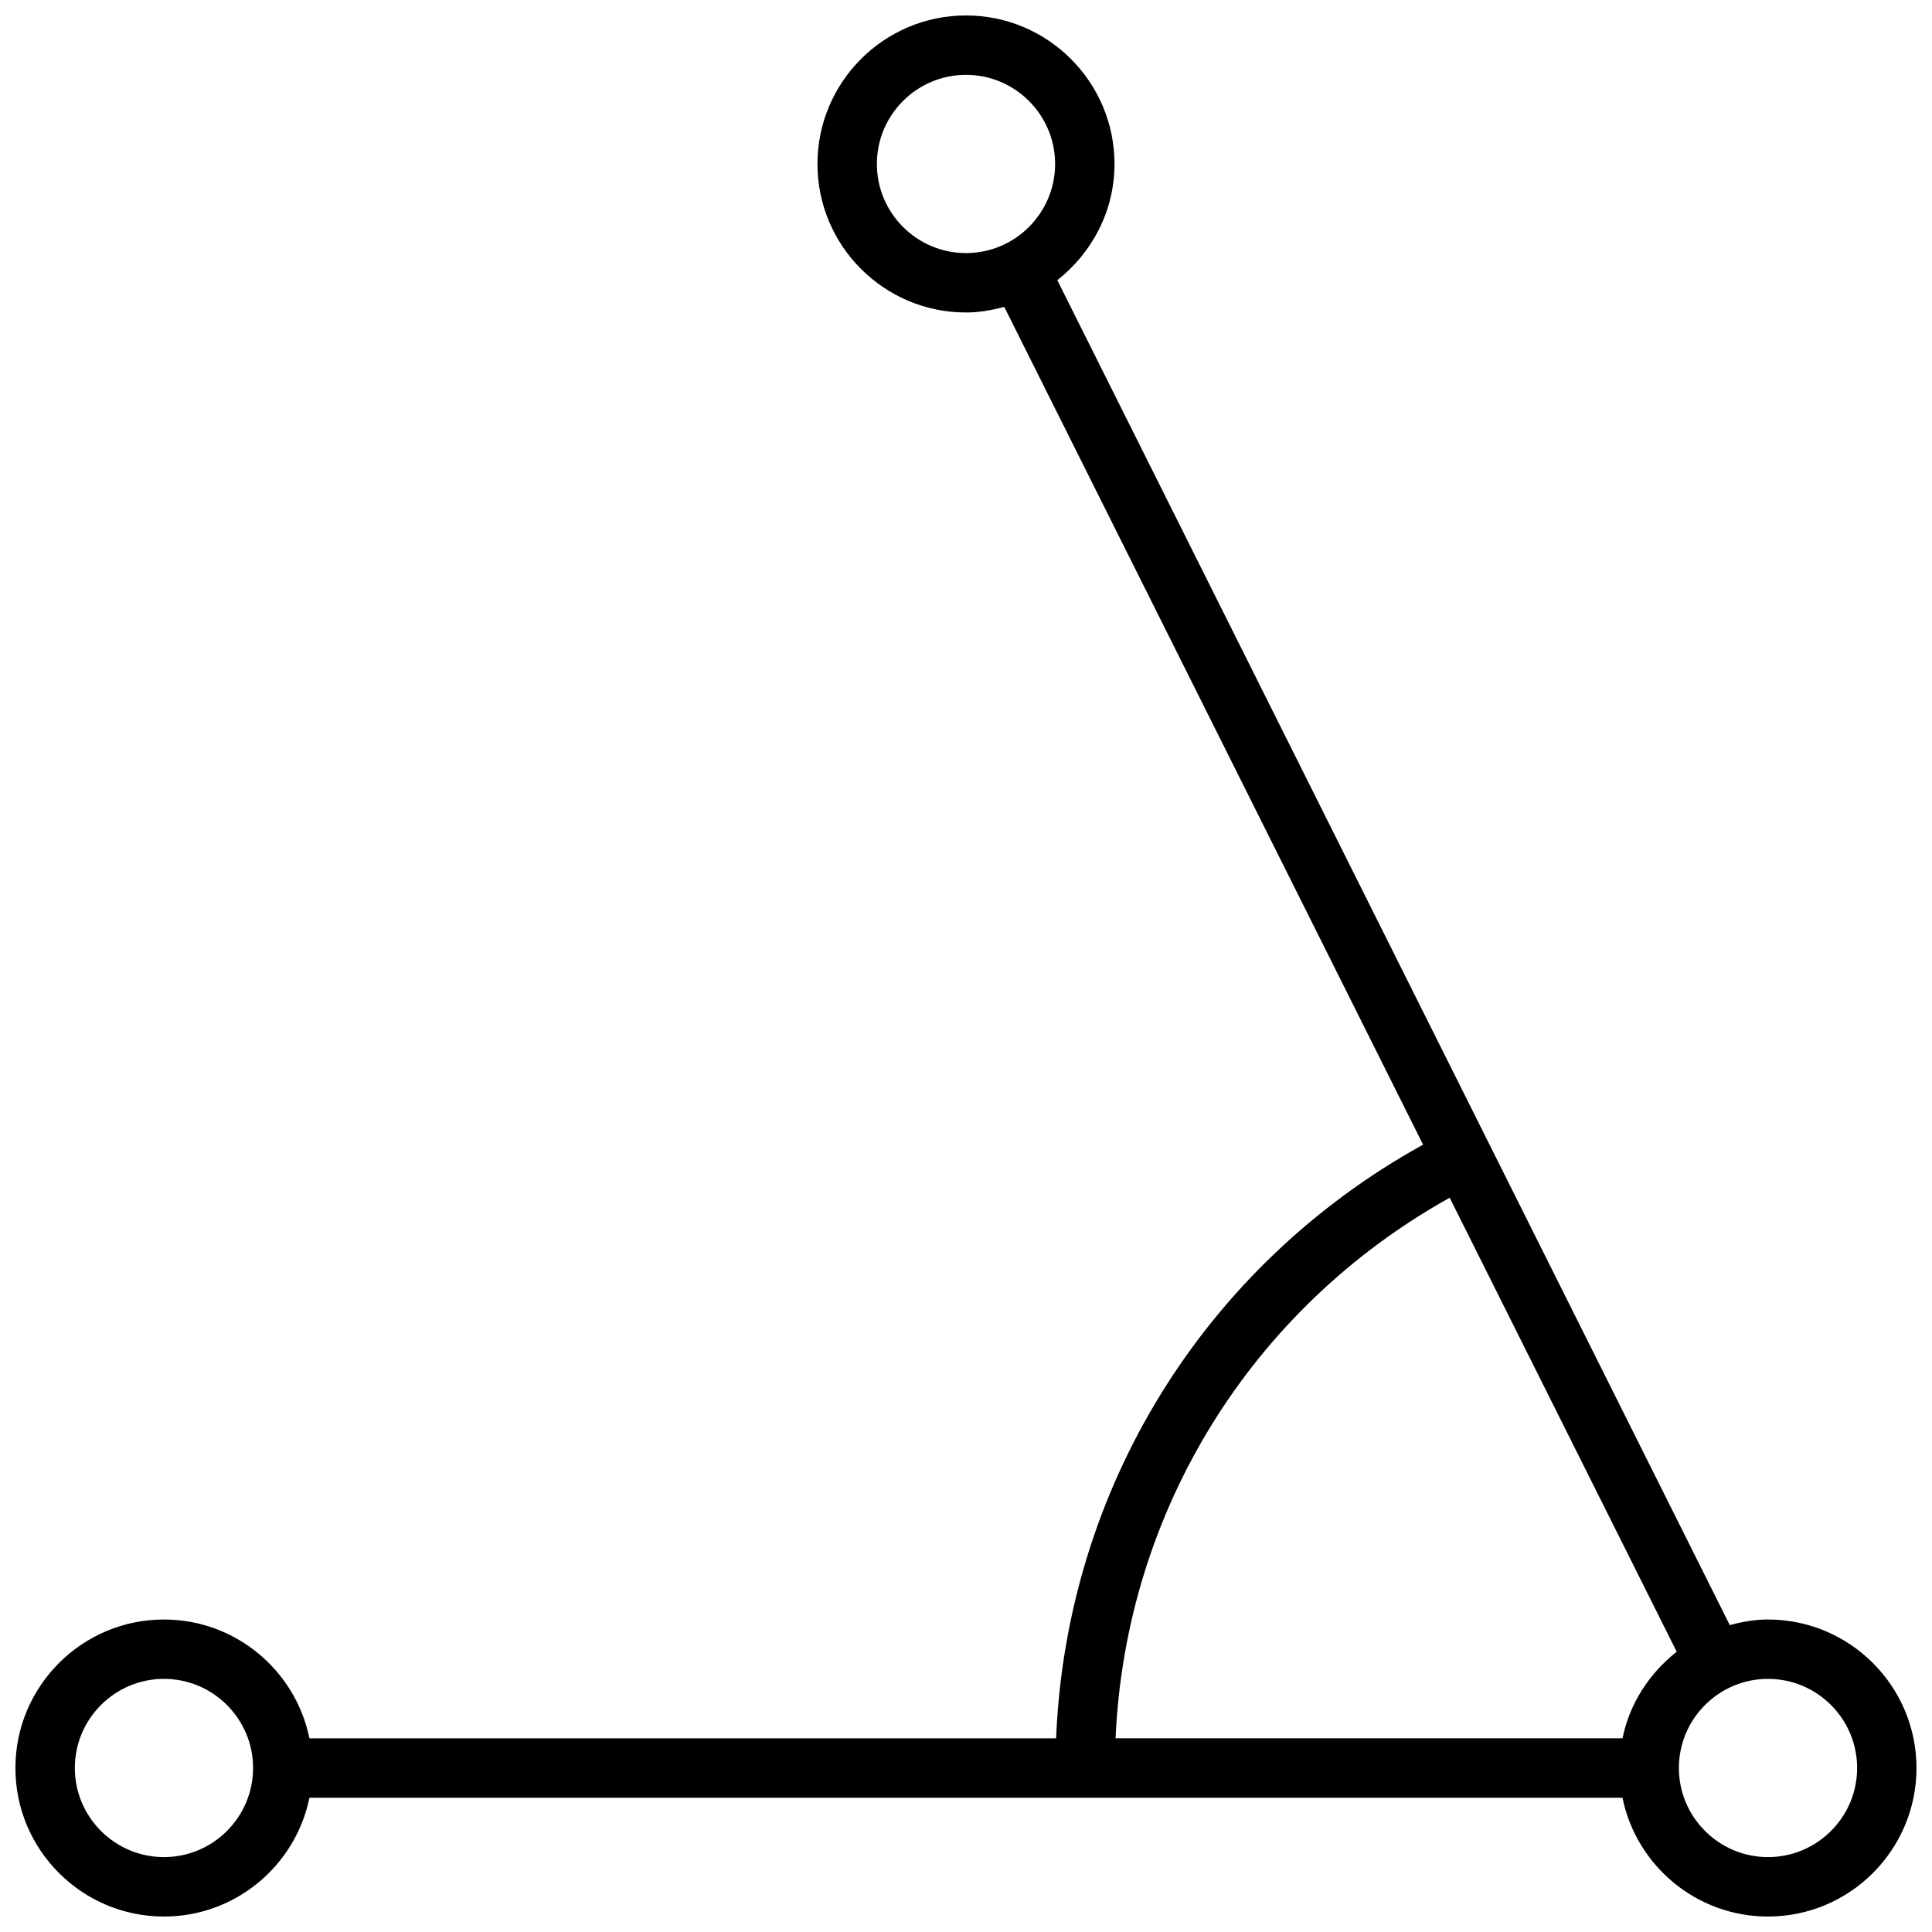 <?xml version="1.0" encoding="UTF-8"?>
<!-- Uploaded to: ICON Repo, www.svgrepo.com, Generator: ICON Repo Mixer Tools -->
<svg width="800px" height="800px" version="1.1" viewBox="144 144 512 512" xmlns="http://www.w3.org/2000/svg">
 <defs>
  <clipPath id="a">
   <path d="m148.09 148.09h503.81v503.81h-503.81z"/>
  </clipPath>
 </defs>
 <g clip-path="url(#a)">
  <path d="m612.54 573.18c-3.519 0-6.879 0.613-10.133 1.488l-178.21-356.41c9.156-7.219 15.156-18.273 15.156-30.805 0-21.703-17.656-39.359-39.359-39.359s-39.359 17.656-39.359 39.359 17.656 39.359 39.359 39.359c3.527 0 6.879-0.613 10.141-1.488l111 222.02c-58.02 32.07-94.555 91.184-97.254 157.33h-197.88c-3.644-17.941-19.555-31.488-38.559-31.488-21.703 0-39.359 17.656-39.359 39.359s17.656 39.359 39.359 39.359c19.004 0 34.914-13.547 38.559-31.488h347.97c3.652 17.941 19.555 31.488 38.559 31.488 21.703 0 39.359-17.656 39.359-39.359-0.004-21.703-17.652-39.359-39.355-39.359zm-236.16-385.73c0-13.02 10.598-23.617 23.617-23.617s23.617 10.598 23.617 23.617-10.598 23.617-23.617 23.617c-13.023 0-23.617-10.598-23.617-23.617zm151.8 273.96 60.164 120.32c-7.188 5.66-12.469 13.641-14.359 22.93h-134.35c2.68-60.152 35.891-113.88 88.547-143.25zm-340.73 174.74c-13.02 0-23.617-10.598-23.617-23.617s10.598-23.617 23.617-23.617 23.617 10.598 23.617 23.617-10.598 23.617-23.617 23.617zm425.09 0c-13.02 0-23.617-10.598-23.617-23.617s10.598-23.617 23.617-23.617 23.617 10.598 23.617 23.617-10.598 23.617-23.617 23.617z"/>
 </g>
</svg>